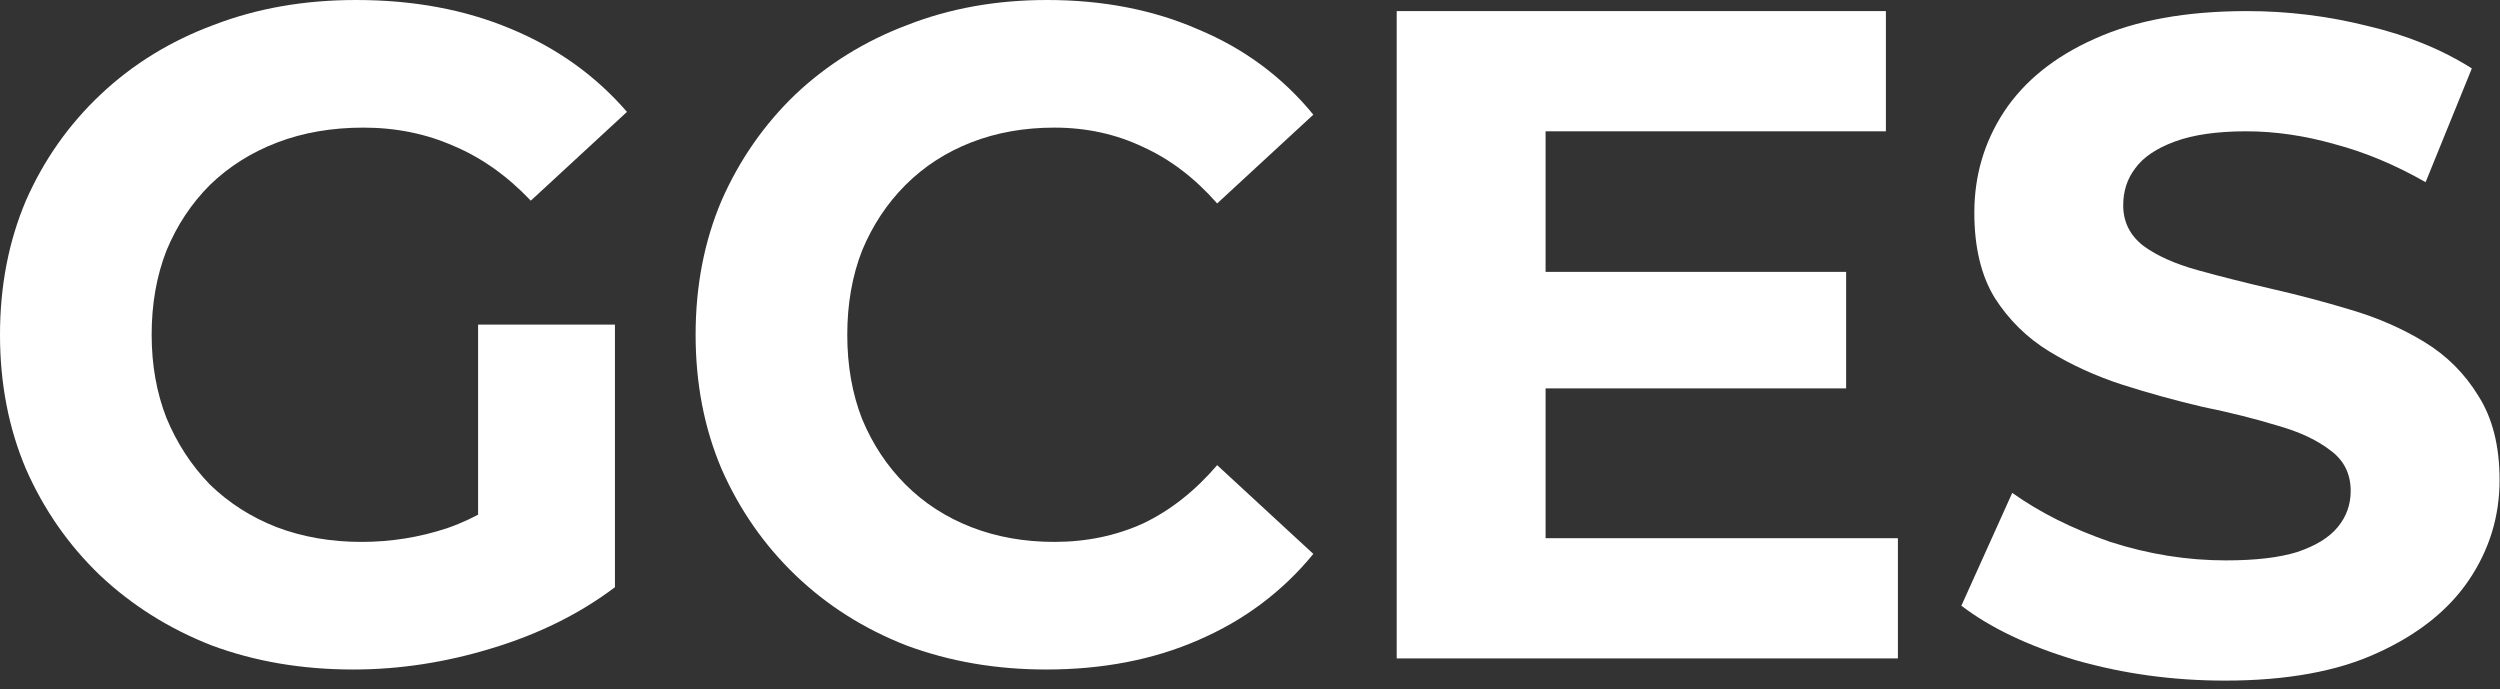 <?xml version="1.0" encoding="UTF-8"?> <svg xmlns="http://www.w3.org/2000/svg" width="254" height="70" viewBox="0 0 254 70" fill="none"><rect x="0" y="0" width="254" height="70" fill="#333333" stroke="none"/><path d="M35.89 68.022C30.691 68.022 25.9 67.208 21.515 65.579C17.194 63.888 13.404 61.508 10.147 58.439C6.953 55.37 4.447 51.768 2.631 47.634C0.877 43.5 0 38.959 0 34.011C0 29.063 0.877 24.522 2.631 20.388C4.447 16.254 6.984 12.652 10.241 9.583C13.498 6.514 17.319 4.165 21.703 2.537C26.088 0.846 30.911 0 36.172 0C41.997 0 47.227 0.971 51.862 2.913C56.56 4.854 60.506 7.673 63.7 11.368L53.929 20.388C51.549 17.883 48.95 16.035 46.131 14.845C43.312 13.592 40.243 12.966 36.924 12.966C33.729 12.966 30.817 13.467 28.186 14.469C25.555 15.471 23.269 16.912 21.327 18.791C19.448 20.67 17.976 22.893 16.912 25.461C15.909 28.029 15.408 30.879 15.408 34.011C15.408 37.08 15.909 39.899 16.912 42.467C17.976 45.035 19.448 47.29 21.327 49.232C23.269 51.111 25.524 52.551 28.092 53.553C30.723 54.556 33.604 55.057 36.736 55.057C39.742 55.057 42.655 54.587 45.473 53.647C48.355 52.645 51.142 50.985 53.835 48.668L62.479 59.66C58.909 62.354 54.743 64.421 49.983 65.861C45.285 67.302 40.588 68.022 35.89 68.022ZM48.574 57.687V32.978H62.479V59.66L48.574 57.687Z" fill="white"></path><path d="M106.283 68.022C101.209 68.022 96.48 67.208 92.096 65.579C87.774 63.888 84.016 61.508 80.821 58.439C77.627 55.37 75.122 51.768 73.305 47.634C71.551 43.5 70.674 38.959 70.674 34.011C70.674 29.063 71.551 24.522 73.305 20.388C75.122 16.254 77.627 12.652 80.821 9.583C84.079 6.514 87.868 4.165 92.19 2.537C96.512 0.846 101.241 0 106.377 0C112.077 0 117.213 1.002 121.785 3.007C126.42 4.948 130.304 7.829 133.435 11.65L123.664 20.67C121.409 18.102 118.904 16.191 116.148 14.939C113.392 13.623 110.385 12.966 107.128 12.966C104.059 12.966 101.241 13.467 98.672 14.469C96.105 15.471 93.881 16.912 92.002 18.791C90.123 20.67 88.651 22.893 87.586 25.461C86.584 28.029 86.083 30.879 86.083 34.011C86.083 37.143 86.584 39.993 87.586 42.561C88.651 45.129 90.123 47.352 92.002 49.232C93.881 51.111 96.105 52.551 98.672 53.553C101.241 54.556 104.059 55.057 107.128 55.057C110.385 55.057 113.392 54.43 116.148 53.178C118.904 51.862 121.409 49.889 123.664 47.259L133.435 56.278C130.304 60.099 126.42 63.011 121.785 65.016C117.213 67.02 112.045 68.022 106.283 68.022Z" fill="white"></path><path d="M155.904 27.622H187.566V39.46H155.904V27.622ZM157.031 54.681H192.827V66.895H141.905V1.127H191.606V13.341H157.031V54.681Z" fill="white"></path><path d="M226.053 69.15C220.792 69.15 215.75 68.461 210.927 67.083C206.104 65.642 202.22 63.794 199.276 61.539L204.444 50.077C207.263 52.081 210.582 53.741 214.403 55.057C218.286 56.309 222.201 56.936 226.147 56.936C229.154 56.936 231.565 56.654 233.382 56.09C235.261 55.464 236.639 54.618 237.516 53.553C238.392 52.489 238.831 51.267 238.831 49.889C238.831 48.136 238.142 46.758 236.764 45.755C235.386 44.691 233.569 43.845 231.315 43.219C229.06 42.53 226.554 41.903 223.798 41.34C221.105 40.713 218.38 39.962 215.624 39.085C212.931 38.208 210.457 37.08 208.202 35.702C205.947 34.324 204.099 32.508 202.659 30.253C201.281 27.998 200.592 25.117 200.592 21.609C200.592 17.851 201.594 14.438 203.598 11.368C205.665 8.237 208.734 5.762 212.806 3.946C216.94 2.067 222.107 1.127 228.308 1.127C232.442 1.127 236.513 1.629 240.522 2.631C244.531 3.57 248.07 5.011 251.139 6.953L246.441 18.509C243.372 16.755 240.303 15.471 237.234 14.657C234.164 13.78 231.158 13.341 228.214 13.341C225.27 13.341 222.859 13.686 220.98 14.375C219.101 15.064 217.754 15.972 216.94 17.099C216.125 18.164 215.718 19.417 215.718 20.858C215.718 22.549 216.407 23.927 217.785 24.992C219.163 25.994 220.98 26.808 223.235 27.434C225.489 28.061 227.964 28.687 230.657 29.314C233.413 29.94 236.138 30.66 238.831 31.474C241.587 32.289 244.092 33.385 246.347 34.763C248.602 36.141 250.418 37.957 251.796 40.212C253.237 42.467 253.957 45.317 253.957 48.762C253.957 52.457 252.924 55.84 250.857 58.909C248.79 61.978 245.689 64.452 241.556 66.331C237.484 68.21 232.317 69.15 226.053 69.15Z" fill="white"></path></svg> 